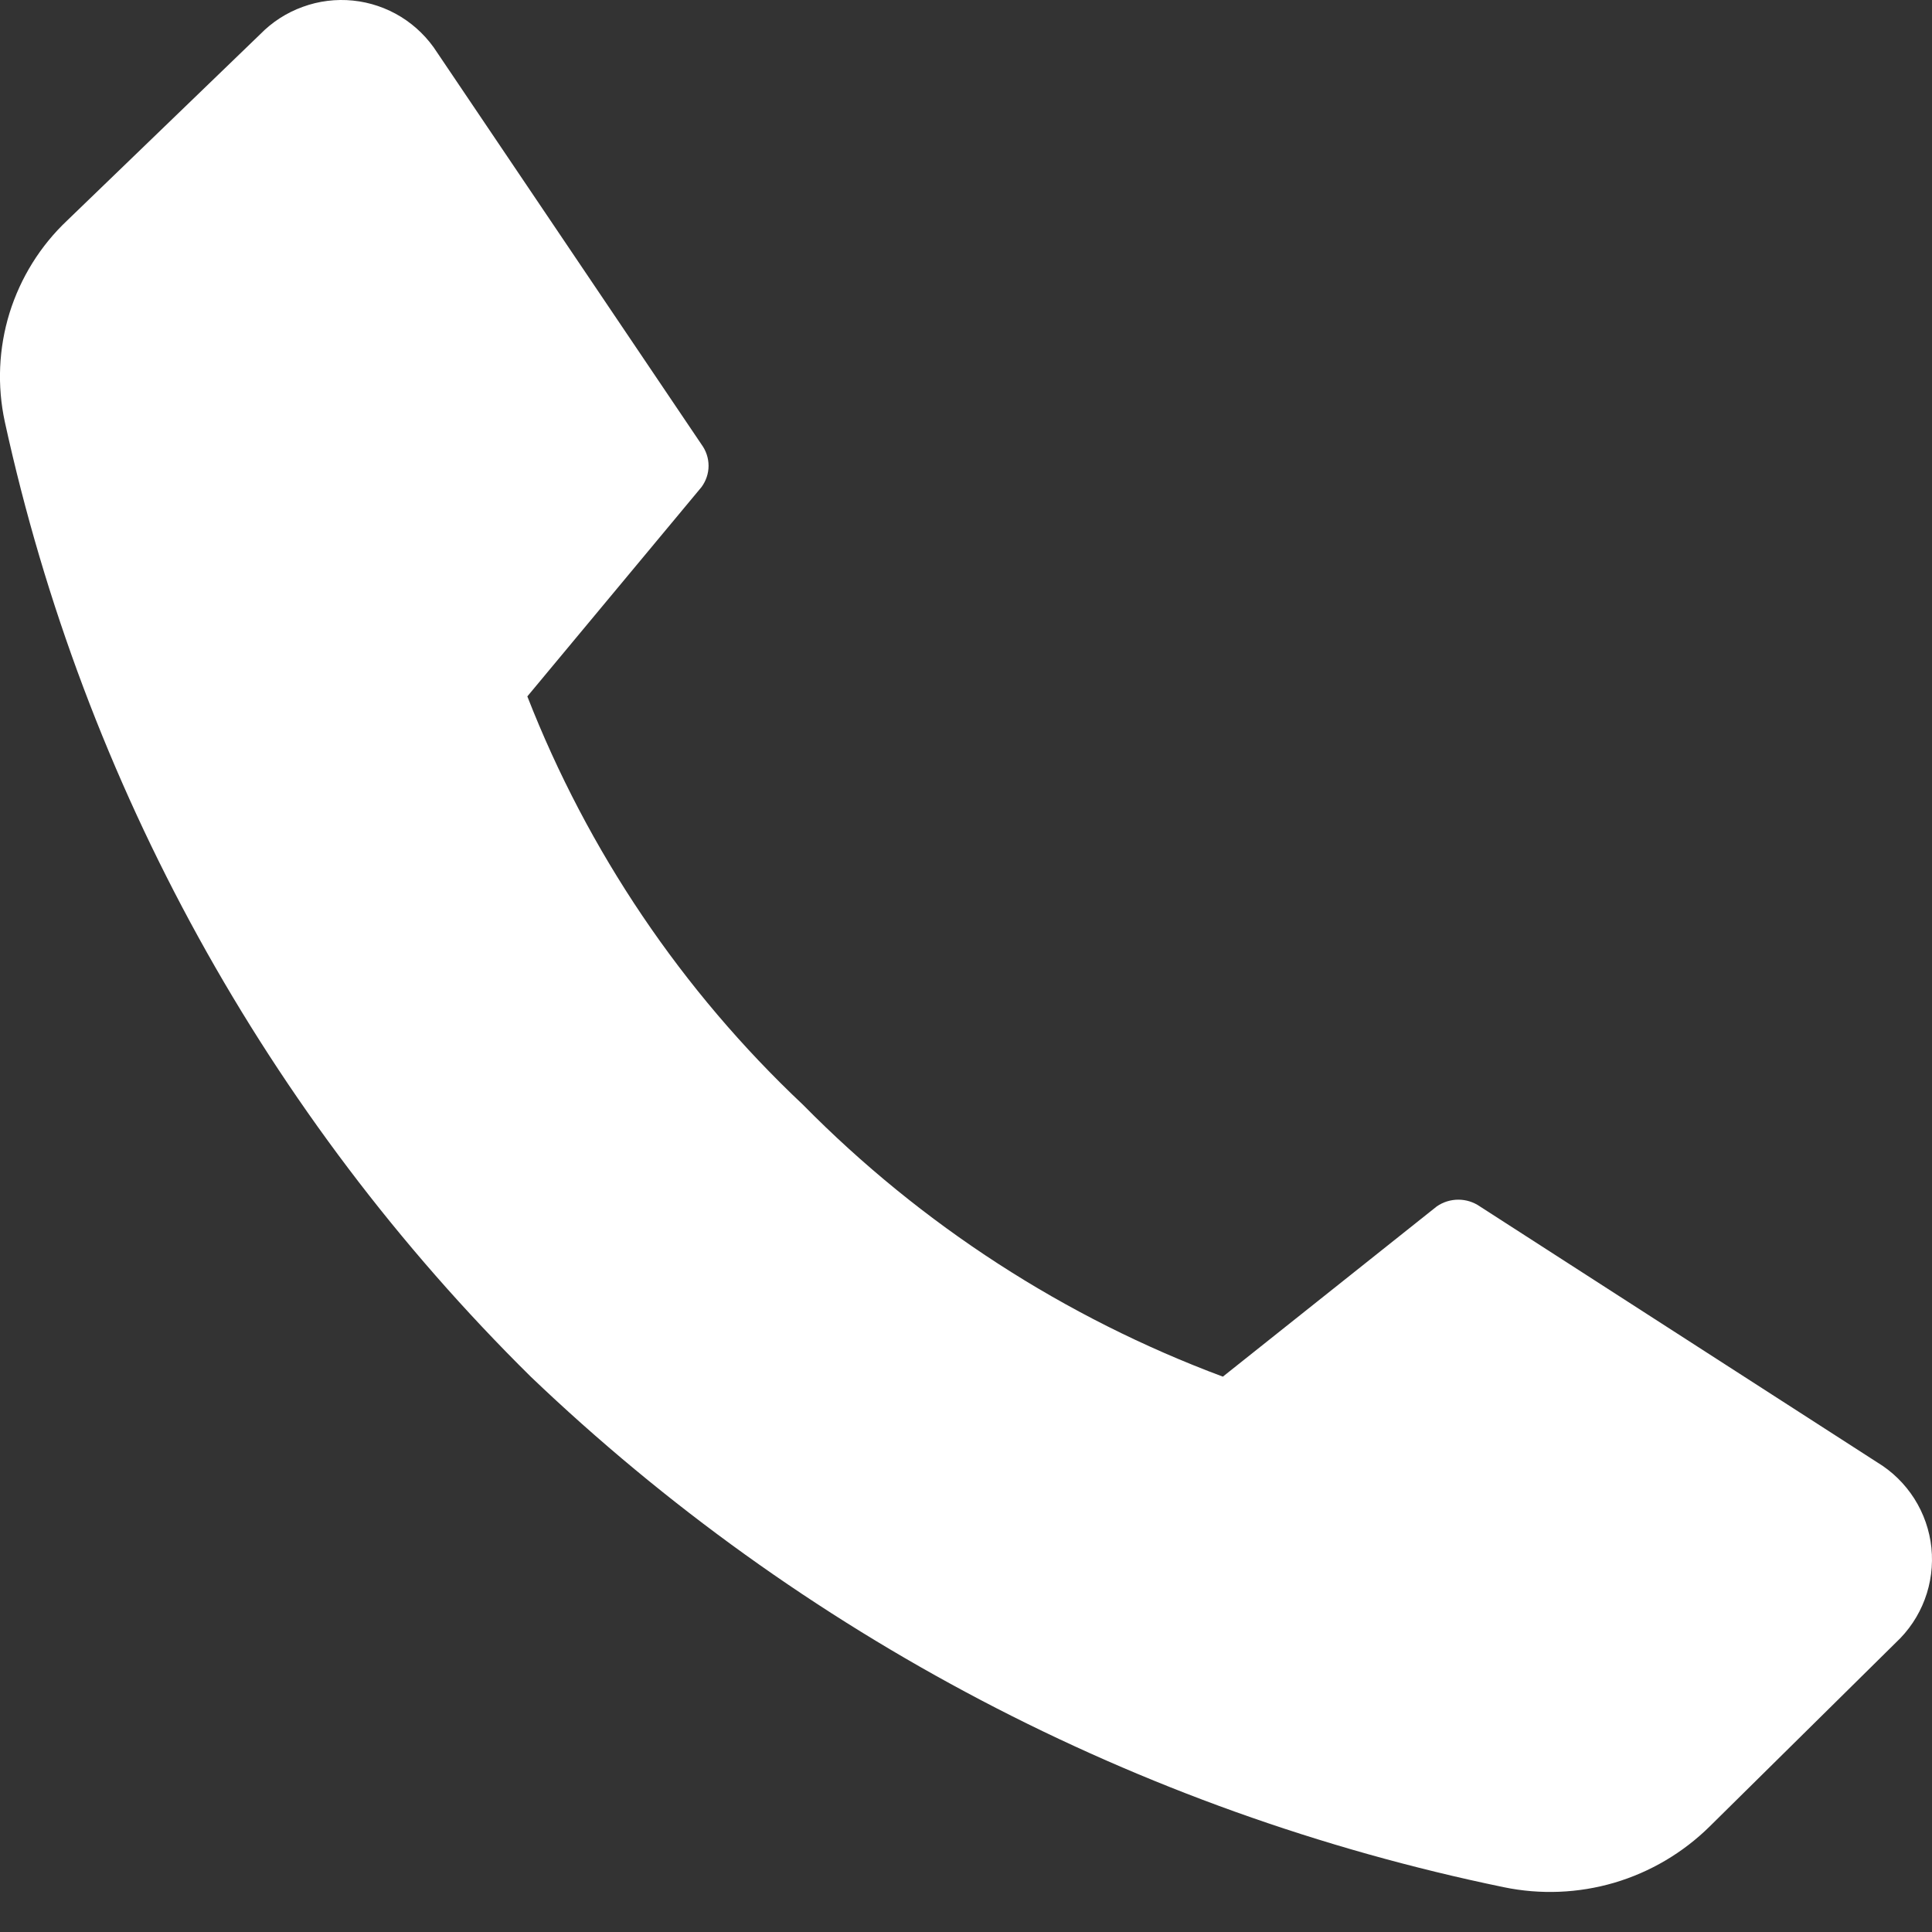 <?xml version="1.0" encoding="UTF-8"?> <svg xmlns="http://www.w3.org/2000/svg" width="20" height="20" viewBox="0 0 20 20" fill="none"><rect x="0" y="0" width="20" height="20" fill="#333333" stroke="none"/> <path d="M8.313 11.437C9.539 12.681 11.023 13.641 12.659 14.251L14.873 12.489C14.939 12.443 15.017 12.419 15.097 12.419C15.176 12.419 15.254 12.443 15.32 12.489L19.431 15.137C19.587 15.231 19.719 15.36 19.817 15.514C19.914 15.667 19.975 15.841 19.994 16.023C20.012 16.204 19.989 16.387 19.925 16.557C19.861 16.728 19.758 16.881 19.625 17.005L17.698 18.908C17.422 19.18 17.083 19.38 16.711 19.49C16.339 19.599 15.946 19.615 15.566 19.536C11.78 18.754 8.289 16.922 5.494 14.251C2.762 11.552 0.87 8.119 0.05 4.367C-0.031 3.993 -0.014 3.605 0.099 3.239C0.213 2.874 0.418 2.544 0.696 2.282L2.693 0.355C2.817 0.228 2.967 0.131 3.134 0.071C3.3 0.01 3.479 -0.012 3.655 0.006C3.831 0.024 4.001 0.082 4.152 0.175C4.302 0.268 4.43 0.394 4.525 0.543L7.262 4.601C7.309 4.665 7.335 4.742 7.335 4.822C7.335 4.901 7.309 4.978 7.262 5.042L5.459 7.209C6.085 8.813 7.06 10.257 8.313 11.437Z" fill="white"></path> </svg> 